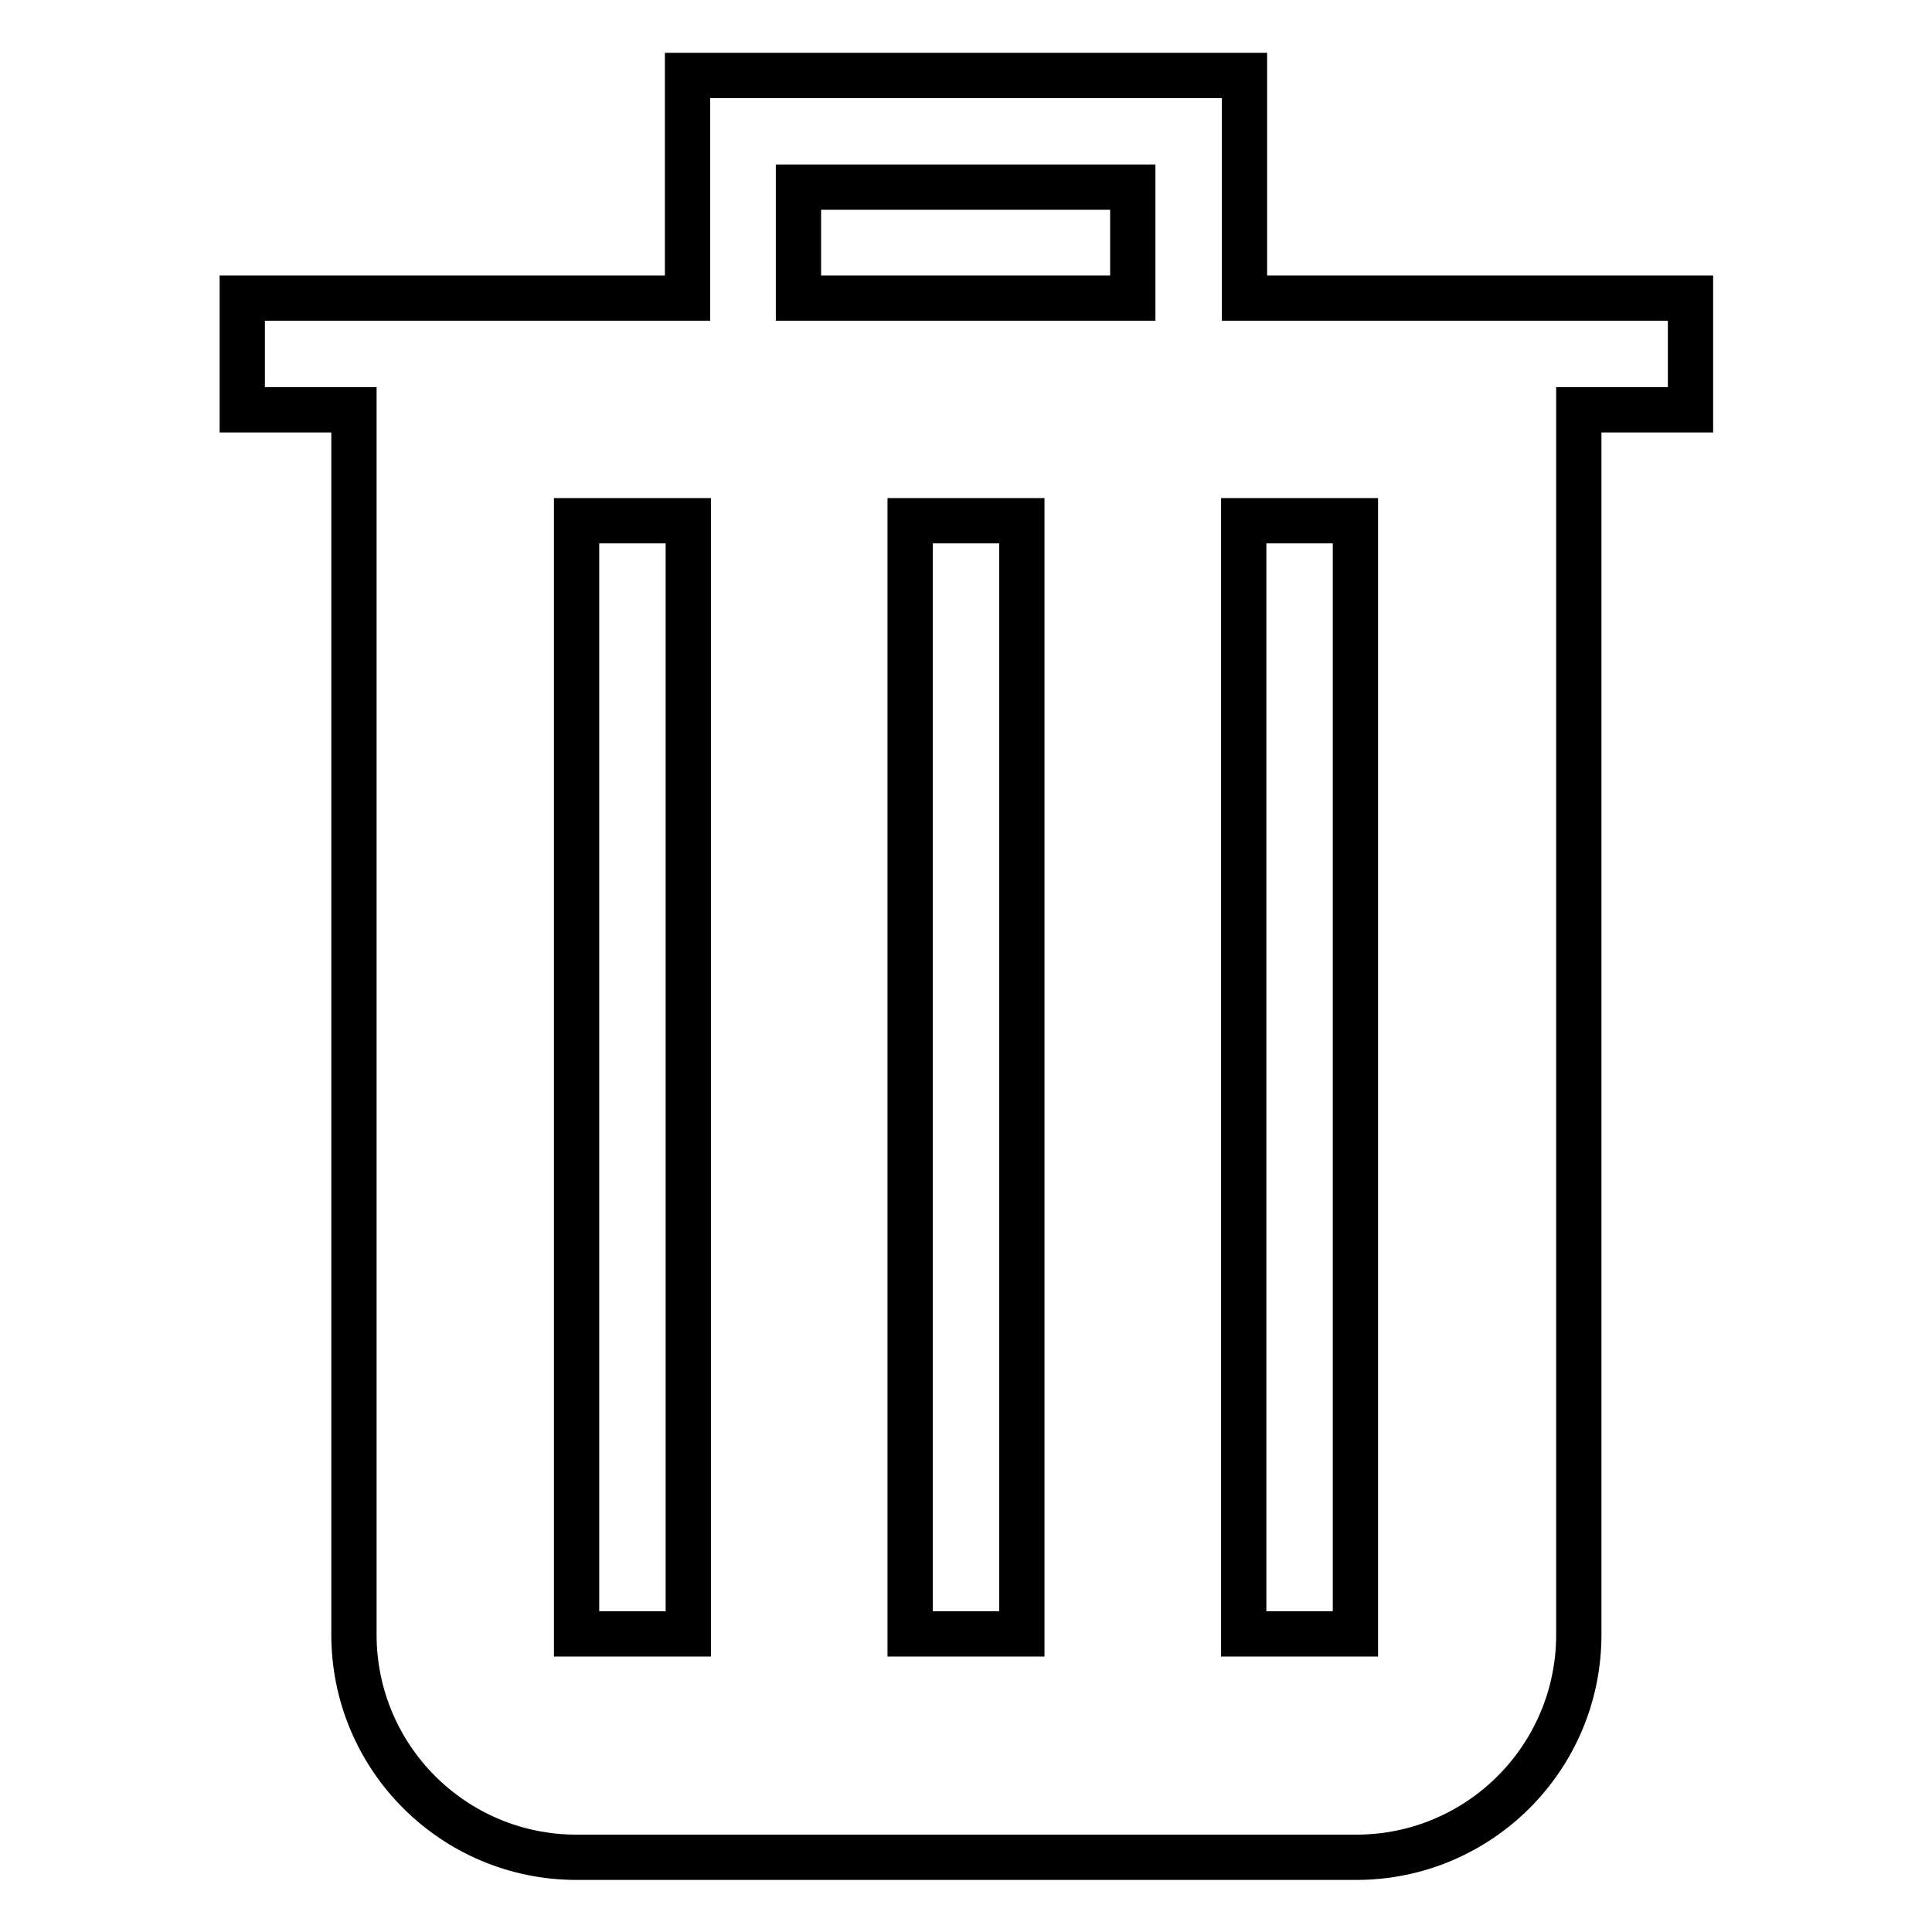 <?xml version="1.0" encoding="utf-8"?>
<!-- Svg Vector Icons : http://www.onlinewebfonts.com/icon -->
<!DOCTYPE svg PUBLIC "-//W3C//DTD SVG 1.1//EN" "http://www.w3.org/Graphics/SVG/1.1/DTD/svg11.dtd">
<svg version="1.1" xmlns="http://www.w3.org/2000/svg" xmlns:xlink="http://www.w3.org/1999/xlink" x="0px" y="0px" viewBox="0 0 256 256" enable-background="new 0 0 256 256" xml:space="preserve">
<g> <path stroke-width="6" fill-opacity="0" stroke="#000000"  d="M164.9,39.5V10H91.1v29.5h-59v14.8h14.8v162.3c0,16.3,13.2,29.5,29.5,29.5h103.3 c16.3,0,29.5-13.2,29.5-29.5V54.3h14.8V39.5H164.9z M91.1,216.5H76.4V69h14.8V216.5z M135.4,216.5h-14.8V69h14.8V216.5z  M150.1,39.5h-44.3V24.8h44.3V39.5z M179.6,216.5h-14.8V69h14.8V216.5z"/></g>
</svg>